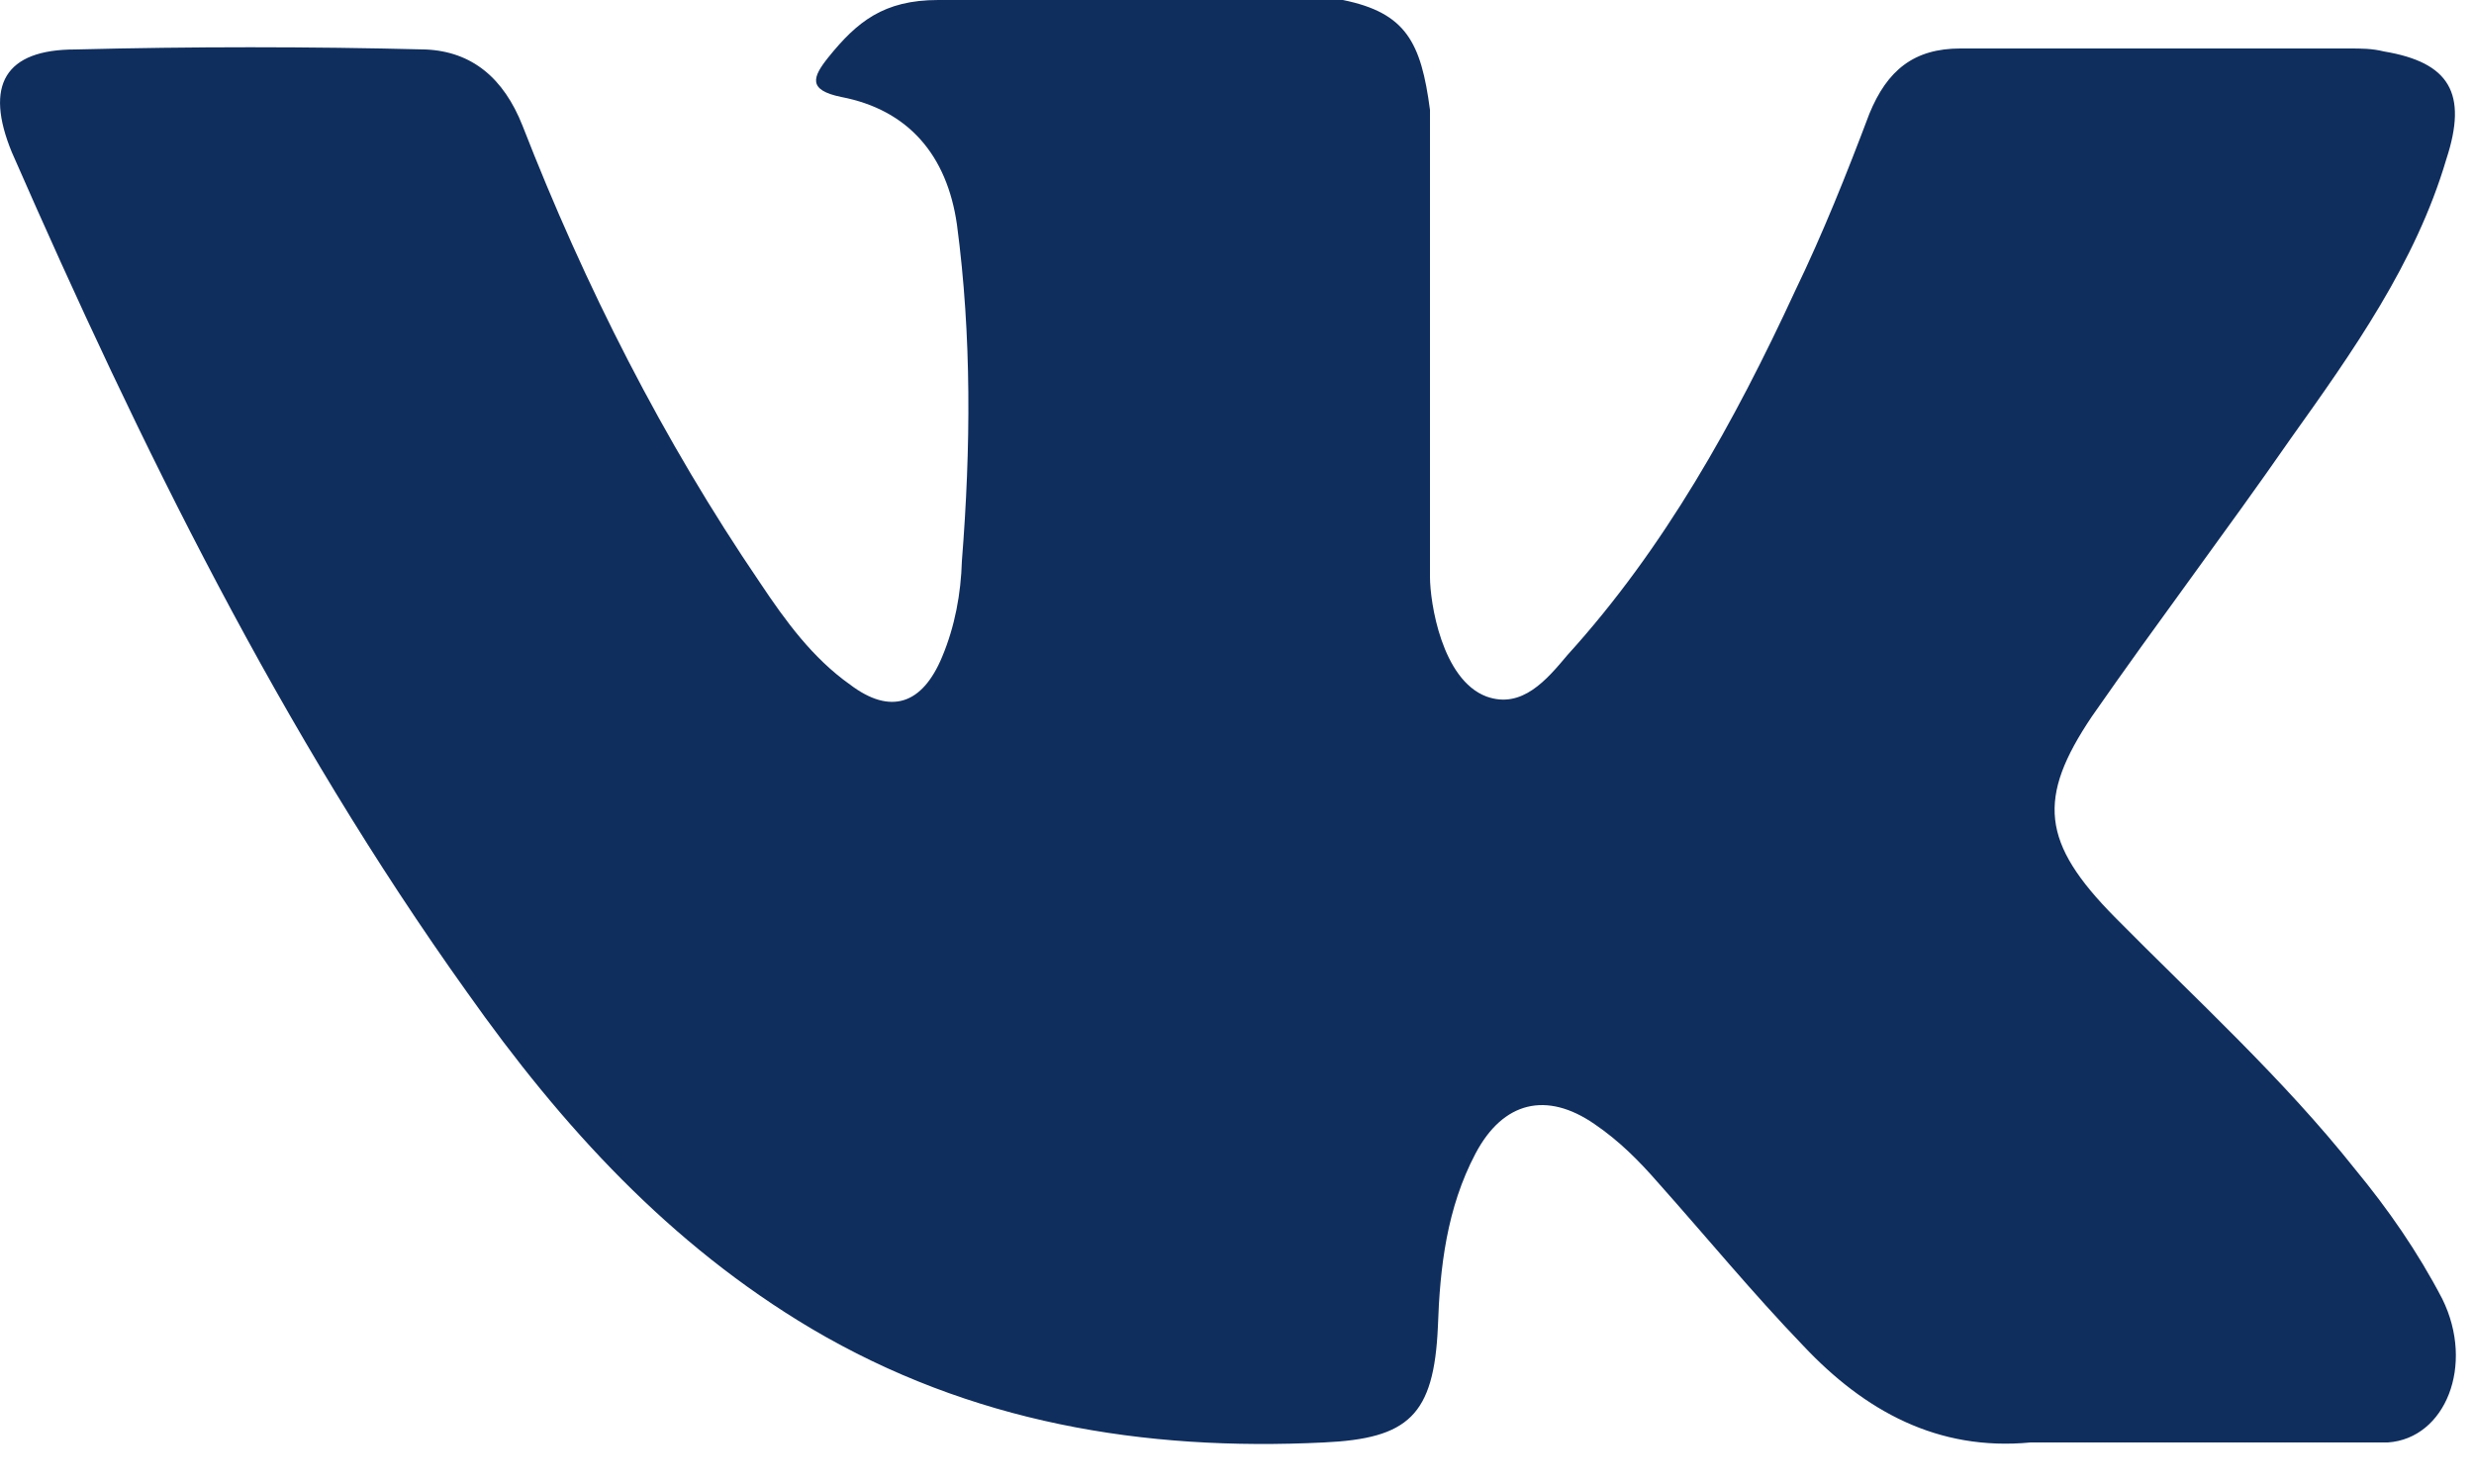 <?xml version="1.0" encoding="UTF-8"?> <svg xmlns="http://www.w3.org/2000/svg" width="25" height="15" viewBox="0 0 25 15" fill="none"><g clip-path="url(#clip0_32_880)"><path fill-rule="evenodd" clip-rule="evenodd" d="M21.37 9.27C22.19 10.1 23.07 10.9 23.8 11.82C24.13 12.22 24.43 12.65 24.68 13.13C25.01 13.8 24.71 14.54 24.13 14.58H20.52C19.58 14.67 18.84 14.26 18.22 13.6C17.71 13.07 17.25 12.51 16.76 11.96C16.56 11.73 16.36 11.53 16.11 11.36C15.63 11.03 15.19 11.13 14.91 11.66C14.62 12.21 14.55 12.81 14.53 13.41C14.49 14.31 14.23 14.54 13.38 14.58C11.55 14.67 9.81 14.38 8.2 13.43C6.77 12.58 5.68 11.39 4.72 10.03C2.84 7.4 1.42 4.51 0.12 1.54C-0.16 0.86 0.05 0.5 0.76 0.5C1.94 0.47 3.12 0.47 4.3 0.5C4.77 0.52 5.09 0.79 5.28 1.27C5.91 2.89 6.7 4.45 7.68 5.89C7.94 6.28 8.21 6.65 8.59 6.92C9 7.23 9.32 7.12 9.52 6.64C9.65 6.33 9.71 6 9.72 5.67C9.81 4.53 9.82 3.4 9.67 2.27C9.57 1.57 9.18 1.11 8.5 0.98C8.16 0.91 8.21 0.78 8.37 0.58C8.66 0.22 8.93 0 9.48 0H13.57C14.21 0.13 14.36 0.43 14.45 1.11V5.83C14.45 6.09 14.57 6.87 15.02 7.04C15.38 7.17 15.63 6.87 15.84 6.62C16.82 5.54 17.53 4.26 18.14 2.94C18.42 2.36 18.66 1.76 18.89 1.15C19.07 0.71 19.34 0.49 19.81 0.49H23.74C23.86 0.49 23.97 0.49 24.09 0.52C24.75 0.63 24.94 0.94 24.72 1.61C24.41 2.66 23.77 3.56 23.15 4.43C22.49 5.38 21.8 6.29 21.14 7.24C20.58 8.07 20.63 8.52 21.37 9.27Z" fill="#0F2E5E"></path></g><defs><clipPath id="clip0_32_880"><rect width="25" height="15" fill="white"></rect></clipPath></defs></svg> 
